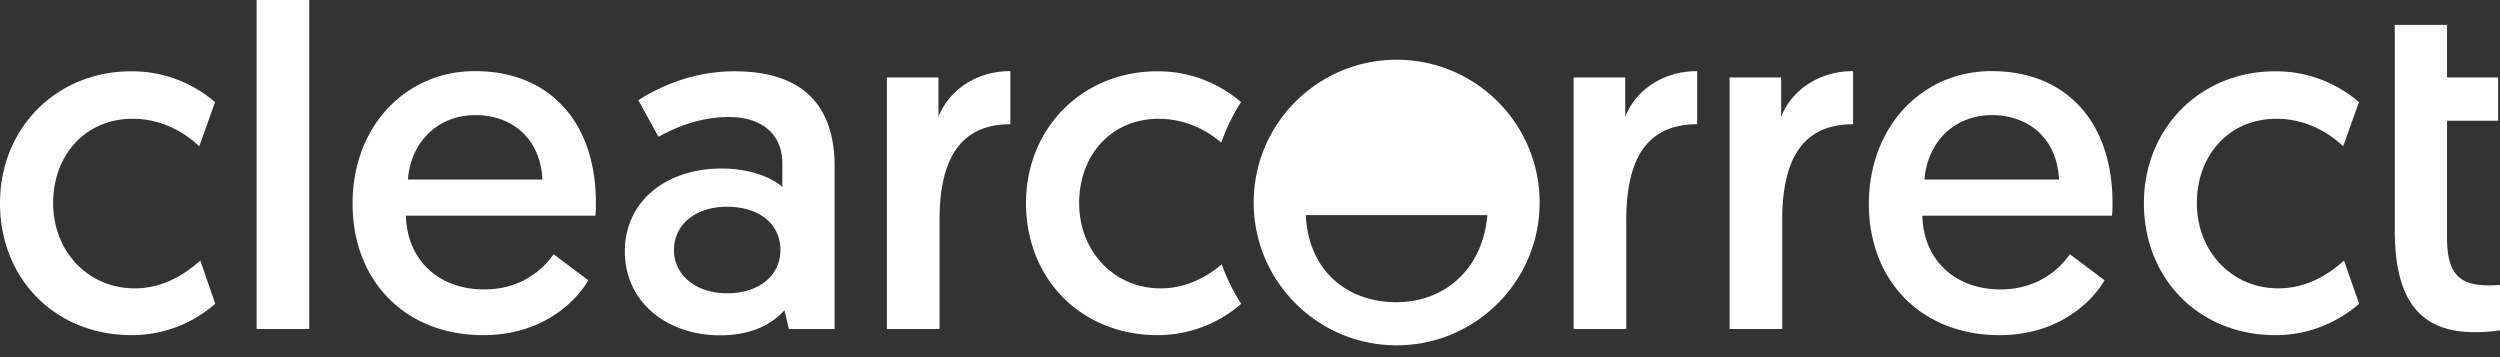 <?xml version="1.0" encoding="UTF-8"?>
<svg xmlns="http://www.w3.org/2000/svg" width="147" height="21" viewBox="0 0 147 21" fill="none">
  <rect x="0" y="0" width="147" height="21" fill="#333333" stroke="none"/>
  <path d="M11.717 8.602c-.68-.65-2.042-1.618-3.91-1.618-2.805 0-4.682 2.153-4.682 4.955 0 2.833 2.042 5.017 4.796 5.017 1.898 0 3.229-1.082 3.858-1.638l.877 2.545a7.457 7.457 0 0 1-4.91 1.844C3.24 19.707 0 16.39 0 11.95c0-4.42 3.321-7.757 7.715-7.757a7.463 7.463 0 0 1 4.93 1.813l-.928 2.596zM15.09 0h3.094v19.346H15.09V0zM27.922 4.182c4.476 0 7.117 3.09 7.117 7.737 0 .257 0 .504-.031.762h-11.14c.062 2.637 1.96 4.337 4.6 4.337 2.239 0 3.518-1.247 4.085-2.07l2.042 1.534c-.711 1.216-2.66 3.224-6.178 3.224-4.62 0-7.684-3.224-7.684-7.705-.02-4.584 3.135-7.819 7.189-7.819zm3.971 6.377c-.114-2.442-1.815-3.791-3.94-3.791s-3.775 1.473-3.971 3.79h7.911zM42.454 9.91c1.702 0 2.981.567 3.548 1.082V9.6c0-1.7-1.196-2.72-3.145-2.72-1.64 0-3.064.567-4.136 1.165l-1.187-2.153c1.187-.763 3.177-1.7 5.642-1.7 4.394 0 5.9 2.38 5.9 5.604v9.55h-2.692l-.258-1.103c-.763.845-1.96 1.473-3.795 1.473-3.115 0-5.59-1.957-5.59-4.924-.011-2.874 2.32-4.883 5.713-4.883zm.32 7.335c1.815 0 3.115-1.02 3.115-2.545 0-1.555-1.279-2.544-3.146-2.544-1.877 0-3.115 1.081-3.115 2.544s1.269 2.545 3.146 2.545zM59.41 7.304c-3.228 0-4.166 2.462-4.166 5.665v6.377h-3.095V4.553h3.033v2.318c.567-1.473 2.124-2.689 4.228-2.689v3.122zM99.791 7.304c-3.239 0-4.167 2.462-4.167 5.665v6.377H92.53V4.553h3.032v2.318c.567-1.473 2.125-2.689 4.229-2.689v3.122zM108.961 7.304c-3.239 0-4.167 2.462-4.167 5.665v6.377h-3.095V4.553h3.033v2.318c.567-1.473 2.124-2.689 4.229-2.689v3.122zM117.098 4.182c4.487 0 7.117 3.09 7.117 7.737 0 .257 0 .504-.031.762h-11.15c.062 2.637 1.96 4.337 4.59 4.337 2.239 0 3.518-1.247 4.085-2.07l2.042 1.534c-.712 1.216-2.671 3.224-6.178 3.224-4.621 0-7.684-3.224-7.684-7.705 0-4.584 3.156-7.819 7.209-7.819zm3.971 6.377c-.113-2.442-1.815-3.791-3.94-3.791-2.124 0-3.775 1.473-3.971 3.79h7.911zM137.779 8.602c-.681-.65-2.043-1.618-3.92-1.618-2.805 0-4.683 2.153-4.683 4.955 0 2.833 2.043 5.017 4.797 5.017 1.897 0 3.238-1.082 3.857-1.638l.887 2.545c-.742.649-2.444 1.844-4.909 1.844-4.508 0-7.746-3.317-7.746-7.757 0-4.42 3.321-7.757 7.715-7.757a7.463 7.463 0 0 1 4.93 1.813l-.928 2.596zM140.822 1.463h3.063v3.09h3.002v2.545h-3.002v6.881c0 2.297.877 2.802 2.517 2.802.258 0 .598-.03.598-.03v2.667s-.536.113-1.506.113c-3.599 0-4.682-2.41-4.682-6.036V1.463h.01zM82.124 3.513c-4.642 0-8.407 3.76-8.407 8.396 0 4.635 3.765 8.395 8.407 8.395 4.641 0 8.406-3.76 8.406-8.395 0-4.636-3.765-8.396-8.406-8.396zm-.021 14.257c-2.878 0-5.167-1.834-5.322-5.12h10.675c-.258 3.132-2.475 5.12-5.353 5.12zM71.809 8.385c-.733-.628-2.001-1.4-3.672-1.4-2.806 0-4.683 2.152-4.683 4.954 0 2.833 2.042 5.017 4.796 5.017 1.66 0 2.888-.824 3.59-1.411a10.85 10.85 0 0 0 1.144 2.318 7.457 7.457 0 0 1-4.91 1.844c-4.506 0-7.745-3.317-7.745-7.757 0-4.42 3.321-7.757 7.715-7.757a7.463 7.463 0 0 1 4.93 1.813c.01-.01-.64.906-1.165 2.38z" fill="#fff"></path>
</svg>
